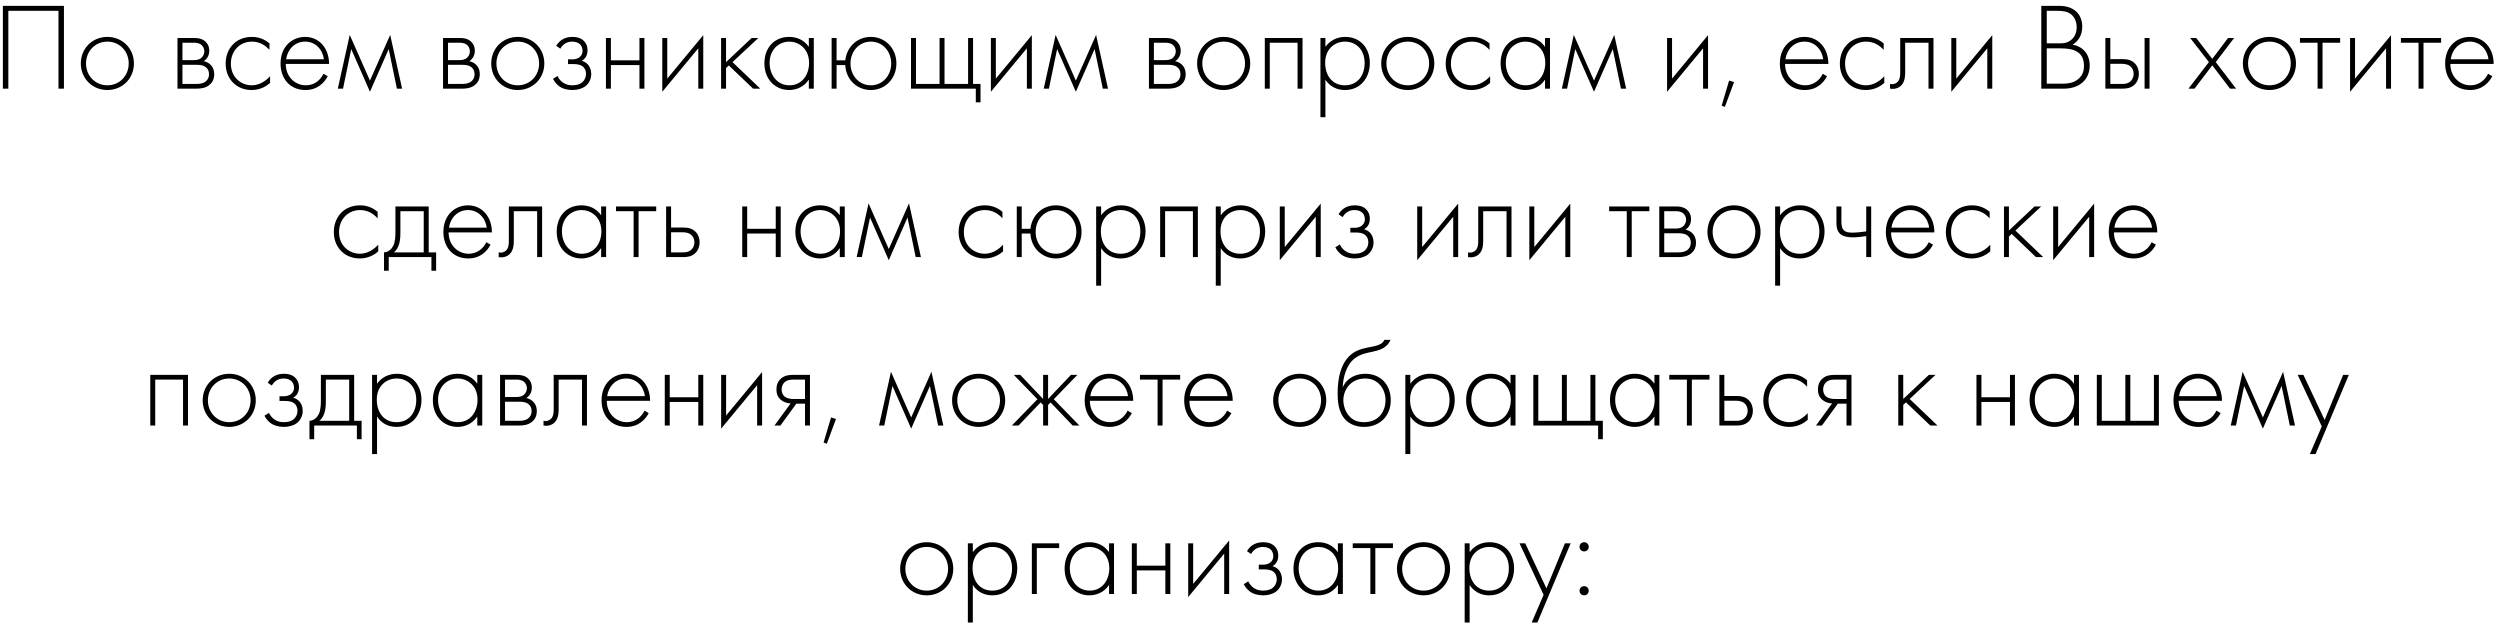 <?xml version="1.0" encoding="UTF-8"?> <svg xmlns="http://www.w3.org/2000/svg" width="282" height="71" viewBox="0 0 282 71" fill="none"><path d="M0.324 0.662H7.212V10H6.596V1.222H0.94V10H0.324V0.662ZM12.111 4.162C13.805 4.162 15.107 5.464 15.107 7.158C15.107 8.852 13.805 10.154 12.111 10.154C10.417 10.154 9.115 8.852 9.115 7.158C9.115 5.464 10.417 4.162 12.111 4.162ZM12.111 9.622C13.483 9.622 14.519 8.544 14.519 7.158C14.519 5.772 13.483 4.694 12.111 4.694C10.739 4.694 9.703 5.772 9.703 7.158C9.703 8.544 10.739 9.622 12.111 9.622ZM20.02 4.288H21.882C22.19 4.288 22.694 4.302 23.1 4.624C23.31 4.792 23.604 5.128 23.604 5.716C23.604 6.22 23.394 6.64 22.974 6.906C23.072 6.92 23.394 6.99 23.674 7.228C23.926 7.452 24.164 7.802 24.164 8.376C24.164 9.02 23.87 9.398 23.59 9.608C23.142 9.958 22.554 10 22.19 10H20.02V4.288ZM20.58 6.78H21.882C22.092 6.78 22.414 6.766 22.694 6.542C22.848 6.416 23.044 6.178 23.044 5.786C23.044 5.408 22.848 5.17 22.694 5.044C22.428 4.834 22.064 4.82 21.882 4.82H20.58V6.78ZM20.58 9.468H22.19C22.4 9.468 22.848 9.454 23.17 9.216C23.352 9.076 23.576 8.824 23.576 8.362C23.576 7.998 23.436 7.746 23.198 7.564C22.904 7.34 22.512 7.312 22.19 7.312H20.58V9.468ZM30.395 4.89V5.632C30.017 5.198 29.359 4.694 28.421 4.694C27.021 4.694 26.041 5.772 26.041 7.172C26.041 8.81 27.287 9.622 28.393 9.622C29.303 9.622 30.017 9.09 30.465 8.6V9.356C30.087 9.692 29.387 10.154 28.379 10.154C26.657 10.154 25.453 8.88 25.453 7.186C25.453 5.492 26.587 4.162 28.421 4.162C28.827 4.162 29.611 4.232 30.395 4.89ZM37.12 7.214H32.234C32.234 8.67 33.298 9.622 34.502 9.622C35.426 9.622 36.126 9.076 36.49 8.32L36.966 8.6C36.63 9.244 35.874 10.154 34.46 10.154C32.682 10.154 31.646 8.838 31.646 7.172C31.646 5.184 33.018 4.162 34.418 4.162C35.958 4.162 37.12 5.394 37.12 7.214ZM32.276 6.682H36.532C36.392 5.548 35.552 4.694 34.418 4.694C33.256 4.694 32.43 5.576 32.276 6.682ZM38.105 10L39.45 3.938L41.731 9.09L44.014 3.938L45.358 10H44.77L43.846 5.534L41.731 10.35L39.617 5.534L38.694 10H38.105ZM49.975 4.288H51.837C52.145 4.288 52.649 4.302 53.055 4.624C53.265 4.792 53.559 5.128 53.559 5.716C53.559 6.22 53.349 6.64 52.929 6.906C53.027 6.92 53.349 6.99 53.629 7.228C53.881 7.452 54.119 7.802 54.119 8.376C54.119 9.02 53.825 9.398 53.545 9.608C53.097 9.958 52.509 10 52.145 10H49.975V4.288ZM50.535 6.78H51.837C52.047 6.78 52.369 6.766 52.649 6.542C52.803 6.416 52.999 6.178 52.999 5.786C52.999 5.408 52.803 5.17 52.649 5.044C52.383 4.834 52.019 4.82 51.837 4.82H50.535V6.78ZM50.535 9.468H52.145C52.355 9.468 52.803 9.454 53.125 9.216C53.307 9.076 53.531 8.824 53.531 8.362C53.531 7.998 53.391 7.746 53.153 7.564C52.859 7.34 52.467 7.312 52.145 7.312H50.535V9.468ZM58.404 4.162C60.098 4.162 61.4 5.464 61.4 7.158C61.4 8.852 60.098 10.154 58.404 10.154C56.71 10.154 55.408 8.852 55.408 7.158C55.408 5.464 56.71 4.162 58.404 4.162ZM58.404 9.622C59.776 9.622 60.812 8.544 60.812 7.158C60.812 5.772 59.776 4.694 58.404 4.694C57.032 4.694 55.996 5.772 55.996 7.158C55.996 8.544 57.032 9.622 58.404 9.622ZM63.206 5.492L62.744 5.17C62.982 4.764 63.5 4.162 64.55 4.162C64.928 4.162 65.432 4.218 65.81 4.568C66.048 4.778 66.272 5.128 66.272 5.674C66.272 6.22 66.034 6.64 65.614 6.864C65.852 6.92 66.104 7.06 66.286 7.242C66.524 7.48 66.692 7.886 66.692 8.334C66.692 8.908 66.44 9.412 66.02 9.734C65.642 10.014 65.11 10.154 64.564 10.154C64.046 10.154 63.472 10.028 63.066 9.72C62.926 9.608 62.604 9.356 62.38 8.894L62.884 8.572C63.052 8.936 63.304 9.174 63.486 9.3C63.85 9.566 64.228 9.622 64.564 9.622C65.138 9.622 65.474 9.454 65.656 9.3C65.95 9.062 66.104 8.712 66.104 8.32C66.104 7.942 65.936 7.648 65.712 7.48C65.39 7.242 64.956 7.228 64.662 7.228H64.074V6.696H64.508C64.732 6.696 65.068 6.682 65.362 6.458C65.628 6.248 65.712 5.996 65.712 5.73C65.712 5.338 65.544 5.114 65.418 4.988C65.278 4.862 65.012 4.694 64.536 4.694C63.85 4.694 63.43 5.086 63.206 5.492ZM68.35 10V4.288H68.91V6.808H72.13V4.288H72.69V10H72.13V7.34H68.91V10H68.35ZM74.707 4.288H75.267V8.866L79.327 3.966V10H78.767V5.45L74.707 10.35V4.288ZM81.338 4.288H81.898V7.004L84.782 4.288H85.538L82.626 7.004L85.762 10H84.95L82.206 7.382L81.898 7.676V10H81.338V4.288ZM91.236 5.282V4.288H91.796V10H91.236V8.978C90.662 9.86 89.752 10.154 89.01 10.154C87.512 10.154 86.224 9.02 86.224 7.144C86.224 5.38 87.344 4.162 89.01 4.162C89.906 4.162 90.69 4.512 91.236 5.282ZM89.038 4.694C87.904 4.694 86.812 5.548 86.812 7.102C86.812 8.39 87.61 9.622 89.052 9.622C90.48 9.622 91.264 8.418 91.264 7.102C91.264 5.408 90.018 4.694 89.038 4.694ZM94.367 6.808H95.347C95.515 5.296 96.677 4.162 98.231 4.162C99.869 4.162 101.115 5.464 101.115 7.158C101.115 8.852 99.869 10.154 98.231 10.154C96.761 10.154 95.431 9.076 95.347 7.34H94.367V10H93.807V4.288H94.367V6.808ZM98.231 9.622C99.547 9.622 100.527 8.544 100.527 7.158C100.527 5.772 99.547 4.694 98.231 4.694C96.915 4.694 95.935 5.772 95.935 7.158C95.935 8.544 96.915 9.622 98.231 9.622ZM102.762 10V4.288H103.322V9.468H105.982V4.288H106.542V9.468H109.202V4.288H109.762V9.468H110.602V11.54H110.07V10H102.762ZM111.772 4.288H112.332V8.866L116.392 3.966V10H115.832V5.45L111.772 10.35V4.288ZM117.731 10L119.075 3.938L121.357 9.09L123.639 3.938L124.983 10H124.395L123.471 5.534L121.357 10.35L119.243 5.534L118.319 10H117.731ZM129.6 4.288H131.462C131.77 4.288 132.274 4.302 132.68 4.624C132.89 4.792 133.184 5.128 133.184 5.716C133.184 6.22 132.974 6.64 132.554 6.906C132.652 6.92 132.974 6.99 133.254 7.228C133.506 7.452 133.744 7.802 133.744 8.376C133.744 9.02 133.45 9.398 133.17 9.608C132.722 9.958 132.134 10 131.77 10H129.6V4.288ZM130.16 6.78H131.462C131.672 6.78 131.994 6.766 132.274 6.542C132.428 6.416 132.624 6.178 132.624 5.786C132.624 5.408 132.428 5.17 132.274 5.044C132.008 4.834 131.644 4.82 131.462 4.82H130.16V6.78ZM130.16 9.468H131.77C131.98 9.468 132.428 9.454 132.75 9.216C132.932 9.076 133.156 8.824 133.156 8.362C133.156 7.998 133.016 7.746 132.778 7.564C132.484 7.34 132.092 7.312 131.77 7.312H130.16V9.468ZM138.029 4.162C139.723 4.162 141.025 5.464 141.025 7.158C141.025 8.852 139.723 10.154 138.029 10.154C136.335 10.154 135.033 8.852 135.033 7.158C135.033 5.464 136.335 4.162 138.029 4.162ZM138.029 9.622C139.401 9.622 140.437 8.544 140.437 7.158C140.437 5.772 139.401 4.694 138.029 4.694C136.657 4.694 135.621 5.772 135.621 7.158C135.621 8.544 136.657 9.622 138.029 9.622ZM142.67 10V4.288H146.926V10H146.366V4.82H143.23V10H142.67ZM149.506 8.978V13.22H148.946V4.288H149.506V5.282C150.052 4.54 150.836 4.162 151.746 4.162C153.468 4.162 154.518 5.45 154.518 7.102C154.518 8.782 153.454 10.154 151.718 10.154C150.304 10.154 149.674 9.258 149.506 8.978ZM151.704 9.622C153.146 9.622 153.93 8.502 153.93 7.102C153.93 5.534 152.894 4.694 151.718 4.694C150.598 4.694 149.478 5.492 149.478 7.074C149.478 8.502 150.262 9.622 151.704 9.622ZM158.796 4.162C160.49 4.162 161.792 5.464 161.792 7.158C161.792 8.852 160.49 10.154 158.796 10.154C157.102 10.154 155.8 8.852 155.8 7.158C155.8 5.464 157.102 4.162 158.796 4.162ZM158.796 9.622C160.168 9.622 161.204 8.544 161.204 7.158C161.204 5.772 160.168 4.694 158.796 4.694C157.424 4.694 156.388 5.772 156.388 7.158C156.388 8.544 157.424 9.622 158.796 9.622ZM168.016 4.89V5.632C167.638 5.198 166.98 4.694 166.042 4.694C164.642 4.694 163.662 5.772 163.662 7.172C163.662 8.81 164.908 9.622 166.014 9.622C166.924 9.622 167.638 9.09 168.086 8.6V9.356C167.708 9.692 167.008 10.154 166 10.154C164.278 10.154 163.074 8.88 163.074 7.186C163.074 5.492 164.208 4.162 166.042 4.162C166.448 4.162 167.232 4.232 168.016 4.89ZM174.279 5.282V4.288H174.839V10H174.279V8.978C173.705 9.86 172.795 10.154 172.053 10.154C170.555 10.154 169.267 9.02 169.267 7.144C169.267 5.38 170.387 4.162 172.053 4.162C172.949 4.162 173.733 4.512 174.279 5.282ZM172.081 4.694C170.947 4.694 169.855 5.548 169.855 7.102C169.855 8.39 170.653 9.622 172.095 9.622C173.523 9.622 174.307 8.418 174.307 7.102C174.307 5.408 173.061 4.694 172.081 4.694ZM176.178 10L177.522 3.938L179.804 9.09L182.086 3.938L183.43 10H182.842L181.918 5.534L179.804 10.35L177.69 5.534L176.766 10H176.178ZM188.047 4.288H188.607V8.866L192.667 3.966V10H192.107V5.45L188.047 10.35V4.288ZM194.202 11.918L195.042 9.09L195.602 9.258L194.566 12.058L194.202 11.918ZM206.241 7.214H201.355C201.355 8.67 202.419 9.622 203.623 9.622C204.547 9.622 205.247 9.076 205.611 8.32L206.087 8.6C205.751 9.244 204.995 10.154 203.581 10.154C201.803 10.154 200.767 8.838 200.767 7.172C200.767 5.184 202.139 4.162 203.539 4.162C205.079 4.162 206.241 5.394 206.241 7.214ZM201.397 6.682H205.653C205.513 5.548 204.673 4.694 203.539 4.694C202.377 4.694 201.551 5.576 201.397 6.682ZM212.477 4.89V5.632C212.099 5.198 211.441 4.694 210.503 4.694C209.103 4.694 208.123 5.772 208.123 7.172C208.123 8.81 209.369 9.622 210.475 9.622C211.385 9.622 212.099 9.09 212.547 8.6V9.356C212.169 9.692 211.469 10.154 210.461 10.154C208.739 10.154 207.535 8.88 207.535 7.186C207.535 5.492 208.669 4.162 210.503 4.162C210.909 4.162 211.693 4.232 212.477 4.89ZM218.096 4.288V10H217.536V4.82H214.904V8.124C214.904 8.502 214.89 9.076 214.568 9.51C214.386 9.762 214.022 10.028 213.476 10.028C213.378 10.028 213.294 10.014 213.196 10V9.468C213.266 9.482 213.336 9.496 213.406 9.496C213.784 9.496 214.022 9.3 214.148 9.118C214.33 8.838 214.344 8.474 214.344 8.124V4.288H218.096ZM220.108 4.288H220.668V8.866L224.728 3.966V10H224.168V5.45L220.108 10.35V4.288ZM230.258 10V0.662H232.302C233.926 0.662 234.878 1.6 234.878 3C234.878 4.008 234.402 4.666 233.786 5.044C235.004 5.24 235.718 6.178 235.718 7.382C235.718 9.02 234.514 10 232.82 10H230.258ZM230.874 1.222V4.89H232.358C232.834 4.89 233.226 4.834 233.632 4.498C234.01 4.19 234.248 3.714 234.248 3.07C234.248 2.328 233.926 1.866 233.618 1.614C233.156 1.25 232.554 1.222 232.064 1.222H230.874ZM230.874 5.45V9.44H232.442C233.072 9.44 233.842 9.44 234.472 8.88C234.976 8.432 235.074 7.886 235.074 7.452C235.074 6.612 234.78 6.038 234.08 5.716C233.828 5.604 233.366 5.45 232.33 5.45H230.874ZM237.485 4.288H238.045V6.668H239.403C239.851 6.668 240.439 6.724 240.859 7.2C241.139 7.508 241.265 7.942 241.265 8.334C241.265 8.796 241.097 9.258 240.761 9.566C240.341 9.958 239.823 10 239.389 10H237.485V4.288ZM238.045 9.468H239.389C239.669 9.468 240.005 9.44 240.285 9.202C240.509 9.02 240.677 8.712 240.677 8.334C240.677 7.942 240.509 7.634 240.271 7.452C240.033 7.27 239.683 7.2 239.361 7.2H238.045V9.468ZM241.909 4.288H242.469V10H241.909V4.288ZM246.856 10L249.166 7.004L247.052 4.288H247.738L249.544 6.64L251.322 4.288H252.008L249.936 7.004L252.232 10H251.546L249.544 7.368L247.542 10H246.856ZM255.99 4.162C257.684 4.162 258.986 5.464 258.986 7.158C258.986 8.852 257.684 10.154 255.99 10.154C254.296 10.154 252.994 8.852 252.994 7.158C252.994 5.464 254.296 4.162 255.99 4.162ZM255.99 9.622C257.362 9.622 258.398 8.544 258.398 7.158C258.398 5.772 257.362 4.694 255.99 4.694C254.618 4.694 253.582 5.772 253.582 7.158C253.582 8.544 254.618 9.622 255.99 9.622ZM261.422 10V4.82H259.434V4.288H263.97V4.82H261.982V10H261.422ZM265.088 4.288H265.648V8.866L269.708 3.966V10H269.148V5.45L265.088 10.35V4.288ZM272.811 10V4.82H270.823V4.288H275.359V4.82H273.371V10H272.811ZM281.286 7.214H276.4C276.4 8.67 277.464 9.622 278.668 9.622C279.592 9.622 280.292 9.076 280.656 8.32L281.132 8.6C280.796 9.244 280.04 10.154 278.626 10.154C276.848 10.154 275.812 8.838 275.812 7.172C275.812 5.184 277.184 4.162 278.584 4.162C280.124 4.162 281.286 5.394 281.286 7.214ZM276.442 6.682H280.698C280.558 5.548 279.718 4.694 278.584 4.694C277.422 4.694 276.596 5.576 276.442 6.682ZM42.597 23.89V24.632C42.219 24.198 41.561 23.694 40.623 23.694C39.223 23.694 38.243 24.772 38.243 26.172C38.243 27.81 39.489 28.622 40.595 28.622C41.505 28.622 42.219 28.09 42.667 27.6V28.356C42.289 28.692 41.589 29.154 40.581 29.154C38.859 29.154 37.655 27.88 37.655 26.186C37.655 24.492 38.789 23.162 40.623 23.162C41.029 23.162 41.813 23.232 42.597 23.89ZM44.604 23.288H48.356V28.468H49.196V30.54H48.664V29H43.848V30.54H43.316V28.468C43.848 28.44 44.198 28.062 44.366 27.712C44.562 27.306 44.604 26.76 44.604 26.172V23.288ZM47.796 28.468V23.82H45.164V26.34C45.164 27.6 44.814 28.146 44.436 28.468H47.796ZM55.488 26.214H50.602C50.602 27.67 51.666 28.622 52.87 28.622C53.794 28.622 54.494 28.076 54.858 27.32L55.334 27.6C54.998 28.244 54.242 29.154 52.828 29.154C51.05 29.154 50.014 27.838 50.014 26.172C50.014 24.184 51.386 23.162 52.786 23.162C54.326 23.162 55.488 24.394 55.488 26.214ZM50.644 25.682H54.9C54.76 24.548 53.92 23.694 52.786 23.694C51.624 23.694 50.798 24.576 50.644 25.682ZM61.15 23.288V29H60.59V23.82H57.958V27.124C57.958 27.502 57.944 28.076 57.622 28.51C57.44 28.762 57.076 29.028 56.53 29.028C56.432 29.028 56.348 29.014 56.25 29V28.468C56.32 28.482 56.39 28.496 56.46 28.496C56.838 28.496 57.076 28.3 57.202 28.118C57.384 27.838 57.398 27.474 57.398 27.124V23.288H61.15ZM67.809 24.282V23.288H68.369V29H67.809V27.978C67.235 28.86 66.325 29.154 65.583 29.154C64.085 29.154 62.797 28.02 62.797 26.144C62.797 24.38 63.917 23.162 65.583 23.162C66.479 23.162 67.263 23.512 67.809 24.282ZM65.611 23.694C64.477 23.694 63.385 24.548 63.385 26.102C63.385 27.39 64.183 28.622 65.625 28.622C67.053 28.622 67.837 27.418 67.837 26.102C67.837 24.408 66.591 23.694 65.611 23.694ZM71.472 29V23.82H69.484V23.288H74.02V23.82H72.032V29H71.472ZM75.138 23.288H75.698V25.668H77.056C77.504 25.668 78.092 25.724 78.512 26.2C78.792 26.508 78.918 26.942 78.918 27.334C78.918 27.796 78.75 28.258 78.414 28.566C77.994 28.958 77.476 29 77.042 29H75.138V23.288ZM75.698 28.468H77.042C77.322 28.468 77.658 28.44 77.938 28.202C78.162 28.02 78.33 27.712 78.33 27.334C78.33 26.942 78.162 26.634 77.924 26.452C77.686 26.27 77.336 26.2 77.014 26.2H75.698V28.468ZM83.724 29V23.288H84.284V25.808H87.504V23.288H88.064V29H87.504V26.34H84.284V29H83.724ZM94.729 24.282V23.288H95.289V29H94.729V27.978C94.155 28.86 93.245 29.154 92.503 29.154C91.005 29.154 89.717 28.02 89.717 26.144C89.717 24.38 90.837 23.162 92.503 23.162C93.399 23.162 94.183 23.512 94.729 24.282ZM92.531 23.694C91.397 23.694 90.305 24.548 90.305 26.102C90.305 27.39 91.103 28.622 92.545 28.622C93.973 28.622 94.757 27.418 94.757 26.102C94.757 24.408 93.511 23.694 92.531 23.694ZM96.628 29L97.972 22.938L100.254 28.09L102.536 22.938L103.88 29H103.292L102.368 24.534L100.254 29.35L98.14 24.534L97.216 29H96.628ZM113.075 23.89V24.632C112.697 24.198 112.039 23.694 111.101 23.694C109.701 23.694 108.721 24.772 108.721 26.172C108.721 27.81 109.967 28.622 111.073 28.622C111.983 28.622 112.697 28.09 113.145 27.6V28.356C112.767 28.692 112.067 29.154 111.059 29.154C109.337 29.154 108.133 27.88 108.133 26.186C108.133 24.492 109.267 23.162 111.101 23.162C111.507 23.162 112.291 23.232 113.075 23.89ZM115.251 25.808H116.231C116.399 24.296 117.561 23.162 119.115 23.162C120.753 23.162 121.999 24.464 121.999 26.158C121.999 27.852 120.753 29.154 119.115 29.154C117.645 29.154 116.315 28.076 116.231 26.34H115.251V29H114.691V23.288H115.251V25.808ZM119.115 28.622C120.431 28.622 121.411 27.544 121.411 26.158C121.411 24.772 120.431 23.694 119.115 23.694C117.799 23.694 116.819 24.772 116.819 26.158C116.819 27.544 117.799 28.622 119.115 28.622ZM124.206 27.978V32.22H123.646V23.288H124.206V24.282C124.752 23.54 125.536 23.162 126.446 23.162C128.168 23.162 129.218 24.45 129.218 26.102C129.218 27.782 128.154 29.154 126.418 29.154C125.004 29.154 124.374 28.258 124.206 27.978ZM126.404 28.622C127.846 28.622 128.63 27.502 128.63 26.102C128.63 24.534 127.594 23.694 126.418 23.694C125.298 23.694 124.178 24.492 124.178 26.074C124.178 27.502 124.962 28.622 126.404 28.622ZM130.864 29V23.288H135.12V29H134.56V23.82H131.424V29H130.864ZM137.7 27.978V32.22H137.14V23.288H137.7V24.282C138.246 23.54 139.03 23.162 139.94 23.162C141.662 23.162 142.712 24.45 142.712 26.102C142.712 27.782 141.648 29.154 139.912 29.154C138.498 29.154 137.868 28.258 137.7 27.978ZM139.898 28.622C141.34 28.622 142.124 27.502 142.124 26.102C142.124 24.534 141.088 23.694 139.912 23.694C138.792 23.694 137.672 24.492 137.672 26.074C137.672 27.502 138.456 28.622 139.898 28.622ZM144.359 23.288H144.919V27.866L148.979 22.966V29H148.419V24.45L144.359 29.35V23.288ZM151.451 24.492L150.989 24.17C151.227 23.764 151.745 23.162 152.795 23.162C153.173 23.162 153.677 23.218 154.055 23.568C154.293 23.778 154.517 24.128 154.517 24.674C154.517 25.22 154.279 25.64 153.859 25.864C154.097 25.92 154.349 26.06 154.531 26.242C154.769 26.48 154.937 26.886 154.937 27.334C154.937 27.908 154.685 28.412 154.265 28.734C153.887 29.014 153.355 29.154 152.809 29.154C152.291 29.154 151.717 29.028 151.311 28.72C151.171 28.608 150.849 28.356 150.625 27.894L151.129 27.572C151.297 27.936 151.549 28.174 151.731 28.3C152.095 28.566 152.473 28.622 152.809 28.622C153.383 28.622 153.719 28.454 153.901 28.3C154.195 28.062 154.349 27.712 154.349 27.32C154.349 26.942 154.181 26.648 153.957 26.48C153.635 26.242 153.201 26.228 152.907 26.228H152.319V25.696H152.753C152.977 25.696 153.313 25.682 153.607 25.458C153.873 25.248 153.957 24.996 153.957 24.73C153.957 24.338 153.789 24.114 153.663 23.988C153.523 23.862 153.257 23.694 152.781 23.694C152.095 23.694 151.675 24.086 151.451 24.492ZM159.862 23.288H160.422V27.866L164.482 22.966V29H163.922V24.45L159.862 29.35V23.288ZM170.497 23.288V29H169.937V23.82H167.305V27.124C167.305 27.502 167.291 28.076 166.969 28.51C166.787 28.762 166.423 29.028 165.877 29.028C165.779 29.028 165.695 29.014 165.597 29V28.468C165.667 28.482 165.737 28.496 165.807 28.496C166.185 28.496 166.423 28.3 166.549 28.118C166.731 27.838 166.745 27.474 166.745 27.124V23.288H170.497ZM172.509 23.288H173.069V27.866L177.129 22.966V29H176.569V24.45L172.509 29.35V23.288ZM183.499 29V23.82H181.511V23.288H186.047V23.82H184.059V29H183.499ZM187.165 23.288H189.027C189.335 23.288 189.839 23.302 190.245 23.624C190.455 23.792 190.749 24.128 190.749 24.716C190.749 25.22 190.539 25.64 190.119 25.906C190.217 25.92 190.539 25.99 190.819 26.228C191.071 26.452 191.309 26.802 191.309 27.376C191.309 28.02 191.015 28.398 190.735 28.608C190.287 28.958 189.699 29 189.335 29H187.165V23.288ZM187.725 25.78H189.027C189.237 25.78 189.559 25.766 189.839 25.542C189.993 25.416 190.189 25.178 190.189 24.786C190.189 24.408 189.993 24.17 189.839 24.044C189.573 23.834 189.209 23.82 189.027 23.82H187.725V25.78ZM187.725 28.468H189.335C189.545 28.468 189.993 28.454 190.315 28.216C190.497 28.076 190.721 27.824 190.721 27.362C190.721 26.998 190.581 26.746 190.343 26.564C190.049 26.34 189.657 26.312 189.335 26.312H187.725V28.468ZM195.594 23.162C197.288 23.162 198.59 24.464 198.59 26.158C198.59 27.852 197.288 29.154 195.594 29.154C193.9 29.154 192.598 27.852 192.598 26.158C192.598 24.464 193.9 23.162 195.594 23.162ZM195.594 28.622C196.966 28.622 198.002 27.544 198.002 26.158C198.002 24.772 196.966 23.694 195.594 23.694C194.222 23.694 193.186 24.772 193.186 26.158C193.186 27.544 194.222 28.622 195.594 28.622ZM200.796 27.978V32.22H200.236V23.288H200.796V24.282C201.342 23.54 202.126 23.162 203.036 23.162C204.758 23.162 205.808 24.45 205.808 26.102C205.808 27.782 204.744 29.154 203.008 29.154C201.594 29.154 200.964 28.258 200.796 27.978ZM202.994 28.622C204.436 28.622 205.22 27.502 205.22 26.102C205.22 24.534 204.184 23.694 203.008 23.694C201.888 23.694 200.768 24.492 200.768 26.074C200.768 27.502 201.552 28.622 202.994 28.622ZM210.51 29V26.634C210.048 26.704 209.432 26.774 209.012 26.774C208.746 26.774 208.06 26.746 207.668 26.466C207.15 26.088 207.15 25.444 207.15 25.01V23.288H207.71V25.01C207.71 25.43 207.766 25.836 208.088 26.06C208.27 26.186 208.536 26.242 208.942 26.242C209.39 26.242 210.146 26.158 210.51 26.102V23.288H211.07V29H210.51ZM218.197 26.214H213.311C213.311 27.67 214.375 28.622 215.579 28.622C216.503 28.622 217.203 28.076 217.567 27.32L218.043 27.6C217.707 28.244 216.951 29.154 215.537 29.154C213.759 29.154 212.723 27.838 212.723 26.172C212.723 24.184 214.095 23.162 215.495 23.162C217.035 23.162 218.197 24.394 218.197 26.214ZM213.353 25.682H217.609C217.469 24.548 216.629 23.694 215.495 23.694C214.333 23.694 213.507 24.576 213.353 25.682ZM224.433 23.89V24.632C224.055 24.198 223.397 23.694 222.459 23.694C221.059 23.694 220.079 24.772 220.079 26.172C220.079 27.81 221.325 28.622 222.431 28.622C223.341 28.622 224.055 28.09 224.503 27.6V28.356C224.125 28.692 223.425 29.154 222.417 29.154C220.695 29.154 219.491 27.88 219.491 26.186C219.491 24.492 220.625 23.162 222.459 23.162C222.865 23.162 223.649 23.232 224.433 23.89ZM226.048 23.288H226.608V26.004L229.492 23.288H230.248L227.336 26.004L230.472 29H229.66L226.916 26.382L226.608 26.676V29H226.048V23.288ZM231.599 23.288H232.159V27.866L236.219 22.966V29H235.659V24.45L231.599 29.35V23.288ZM243.34 26.214H238.454C238.454 27.67 239.518 28.622 240.722 28.622C241.646 28.622 242.346 28.076 242.71 27.32L243.186 27.6C242.85 28.244 242.094 29.154 240.68 29.154C238.902 29.154 237.866 27.838 237.866 26.172C237.866 24.184 239.238 23.162 240.638 23.162C242.178 23.162 243.34 24.394 243.34 26.214ZM238.496 25.682H242.752C242.612 24.548 241.772 23.694 240.638 23.694C239.476 23.694 238.65 24.576 238.496 25.682ZM16.95 48V42.288H21.206V48H20.646V42.82H17.51V48H16.95ZM25.858 42.162C27.552 42.162 28.854 43.464 28.854 45.158C28.854 46.852 27.552 48.154 25.858 48.154C24.164 48.154 22.862 46.852 22.862 45.158C22.862 43.464 24.164 42.162 25.858 42.162ZM25.858 47.622C27.23 47.622 28.266 46.544 28.266 45.158C28.266 43.772 27.23 42.694 25.858 42.694C24.486 42.694 23.45 43.772 23.45 45.158C23.45 46.544 24.486 47.622 25.858 47.622ZM30.66 43.492L30.198 43.17C30.436 42.764 30.954 42.162 32.004 42.162C32.382 42.162 32.886 42.218 33.264 42.568C33.502 42.778 33.726 43.128 33.726 43.674C33.726 44.22 33.488 44.64 33.068 44.864C33.306 44.92 33.558 45.06 33.74 45.242C33.978 45.48 34.146 45.886 34.146 46.334C34.146 46.908 33.894 47.412 33.474 47.734C33.096 48.014 32.564 48.154 32.018 48.154C31.5 48.154 30.926 48.028 30.52 47.72C30.38 47.608 30.058 47.356 29.834 46.894L30.338 46.572C30.506 46.936 30.758 47.174 30.94 47.3C31.304 47.566 31.682 47.622 32.018 47.622C32.592 47.622 32.928 47.454 33.11 47.3C33.404 47.062 33.558 46.712 33.558 46.32C33.558 45.942 33.39 45.648 33.166 45.48C32.844 45.242 32.41 45.228 32.116 45.228H31.528V44.696H31.962C32.186 44.696 32.522 44.682 32.816 44.458C33.082 44.248 33.166 43.996 33.166 43.73C33.166 43.338 32.998 43.114 32.872 42.988C32.732 42.862 32.466 42.694 31.99 42.694C31.304 42.694 30.884 43.086 30.66 43.492ZM36.196 42.288H39.948V47.468H40.788V49.54H40.256V48H35.44V49.54H34.908V47.468C35.44 47.44 35.79 47.062 35.958 46.712C36.154 46.306 36.196 45.76 36.196 45.172V42.288ZM39.388 47.468V42.82H36.756V45.34C36.756 46.6 36.406 47.146 36.028 47.468H39.388ZM42.53 46.978V51.22H41.97V42.288H42.53V43.282C43.076 42.54 43.86 42.162 44.77 42.162C46.492 42.162 47.542 43.45 47.542 45.102C47.542 46.782 46.478 48.154 44.742 48.154C43.328 48.154 42.698 47.258 42.53 46.978ZM44.728 47.622C46.17 47.622 46.954 46.502 46.954 45.102C46.954 43.534 45.918 42.694 44.742 42.694C43.622 42.694 42.502 43.492 42.502 45.074C42.502 46.502 43.286 47.622 44.728 47.622ZM53.837 43.282V42.288H54.397V48H53.837V46.978C53.263 47.86 52.353 48.154 51.611 48.154C50.113 48.154 48.825 47.02 48.825 45.144C48.825 43.38 49.945 42.162 51.611 42.162C52.507 42.162 53.291 42.512 53.837 43.282ZM51.639 42.694C50.505 42.694 49.413 43.548 49.413 45.102C49.413 46.39 50.211 47.622 51.653 47.622C53.081 47.622 53.865 46.418 53.865 45.102C53.865 43.408 52.619 42.694 51.639 42.694ZM56.407 42.288H58.269C58.577 42.288 59.081 42.302 59.487 42.624C59.697 42.792 59.991 43.128 59.991 43.716C59.991 44.22 59.781 44.64 59.361 44.906C59.459 44.92 59.781 44.99 60.061 45.228C60.313 45.452 60.551 45.802 60.551 46.376C60.551 47.02 60.257 47.398 59.977 47.608C59.529 47.958 58.941 48 58.577 48H56.407V42.288ZM56.967 44.78H58.269C58.479 44.78 58.801 44.766 59.081 44.542C59.235 44.416 59.431 44.178 59.431 43.786C59.431 43.408 59.235 43.17 59.081 43.044C58.815 42.834 58.451 42.82 58.269 42.82H56.967V44.78ZM56.967 47.468H58.577C58.787 47.468 59.235 47.454 59.557 47.216C59.739 47.076 59.963 46.824 59.963 46.362C59.963 45.998 59.823 45.746 59.585 45.564C59.291 45.34 58.899 45.312 58.577 45.312H56.967V47.468ZM66.208 42.288V48H65.648V42.82H63.016V46.124C63.016 46.502 63.002 47.076 62.68 47.51C62.498 47.762 62.134 48.028 61.588 48.028C61.49 48.028 61.406 48.014 61.308 48V47.468C61.378 47.482 61.448 47.496 61.518 47.496C61.896 47.496 62.134 47.3 62.26 47.118C62.442 46.838 62.456 46.474 62.456 46.124V42.288H66.208ZM73.33 45.214H68.444C68.444 46.67 69.508 47.622 70.712 47.622C71.636 47.622 72.336 47.076 72.7 46.32L73.176 46.6C72.84 47.244 72.084 48.154 70.67 48.154C68.892 48.154 67.856 46.838 67.856 45.172C67.856 43.184 69.228 42.162 70.628 42.162C72.168 42.162 73.33 43.394 73.33 45.214ZM68.486 44.682H72.742C72.602 43.548 71.762 42.694 70.628 42.694C69.466 42.694 68.64 43.576 68.486 44.682ZM74.987 48V42.288H75.547V44.808H78.767V42.288H79.328V48H78.767V45.34H75.547V48H74.987ZM81.345 42.288H81.905V46.866L85.965 41.966V48H85.405V43.45L81.345 48.35V42.288ZM87.36 48L89.18 45.508C88.76 45.494 88.354 45.34 88.06 45.088C87.654 44.724 87.584 44.304 87.584 43.954C87.584 43.576 87.654 43.072 88.102 42.694C88.522 42.33 89.026 42.288 89.46 42.288H91.364V48H90.804V45.536H89.824L88.032 48H87.36ZM90.804 45.004V42.82H89.46C89.166 42.82 88.816 42.862 88.55 43.072C88.368 43.226 88.172 43.478 88.172 43.94C88.172 44.374 88.354 44.612 88.536 44.752C88.774 44.934 89.152 45.004 89.46 45.004H90.804ZM92.9 49.918L93.74 47.09L94.3 47.258L93.264 50.058L92.9 49.918ZM99.157 48L100.501 41.938L102.783 47.09L105.065 41.938L106.409 48H105.821L104.897 43.534L102.783 48.35L100.669 43.534L99.745 48H99.157ZM110.391 42.162C112.085 42.162 113.387 43.464 113.387 45.158C113.387 46.852 112.085 48.154 110.391 48.154C108.697 48.154 107.395 46.852 107.395 45.158C107.395 43.464 108.697 42.162 110.391 42.162ZM110.391 47.622C111.763 47.622 112.799 46.544 112.799 45.158C112.799 43.772 111.763 42.694 110.391 42.694C109.019 42.694 107.983 43.772 107.983 45.158C107.983 46.544 109.019 47.622 110.391 47.622ZM117.664 42.288H118.224V45.004L120.8 42.288H121.528L118.868 45.032L121.752 48H120.996L118.504 45.396L118.224 45.676V48H117.664V45.676L117.384 45.396L114.892 48H114.136L117.02 45.032L114.36 42.288H115.088L117.664 45.004V42.288ZM127.826 45.214H122.94C122.94 46.67 124.004 47.622 125.208 47.622C126.132 47.622 126.832 47.076 127.196 46.32L127.672 46.6C127.336 47.244 126.58 48.154 125.166 48.154C123.388 48.154 122.352 46.838 122.352 45.172C122.352 43.184 123.724 42.162 125.124 42.162C126.664 42.162 127.826 43.394 127.826 45.214ZM122.982 44.682H127.238C127.098 43.548 126.258 42.694 125.124 42.694C123.962 42.694 123.136 43.576 122.982 44.682ZM130.576 48V42.82H128.588V42.288H133.124V42.82H131.136V48H130.576ZM139.051 45.214H134.165C134.165 46.67 135.229 47.622 136.433 47.622C137.357 47.622 138.057 47.076 138.421 46.32L138.897 46.6C138.561 47.244 137.805 48.154 136.391 48.154C134.613 48.154 133.577 46.838 133.577 45.172C133.577 43.184 134.949 42.162 136.349 42.162C137.889 42.162 139.051 43.394 139.051 45.214ZM134.207 44.682H138.463C138.323 43.548 137.483 42.694 136.349 42.694C135.187 42.694 134.361 43.576 134.207 44.682ZM146.608 42.162C148.302 42.162 149.604 43.464 149.604 45.158C149.604 46.852 148.302 48.154 146.608 48.154C144.914 48.154 143.612 46.852 143.612 45.158C143.612 43.464 144.914 42.162 146.608 42.162ZM146.608 47.622C147.98 47.622 149.016 46.544 149.016 45.158C149.016 43.772 147.98 42.694 146.608 42.694C145.236 42.694 144.2 43.772 144.2 45.158C144.2 46.544 145.236 47.622 146.608 47.622ZM151.459 43.646H151.487C151.935 42.596 153.013 42.162 153.993 42.162C155.729 42.162 156.877 43.38 156.877 45.144C156.877 47.02 155.547 48.154 153.867 48.154C152.887 48.154 152.243 47.79 151.865 47.44C150.927 46.558 150.885 45.158 150.885 44.388C150.885 43.114 151.067 40.832 152.677 39.782C153.363 39.334 154.189 39.222 154.889 39.082C155.743 38.9 156.009 38.662 156.149 38.34H156.849C156.429 39.32 155.491 39.53 154.777 39.684C154.217 39.796 153.405 39.95 152.775 40.454C151.837 41.21 151.501 42.61 151.459 43.646ZM153.867 47.622C155.617 47.622 156.289 46.278 156.289 45.144C156.289 43.926 155.491 42.694 153.993 42.694C152.369 42.694 151.529 43.968 151.529 45.144C151.529 45.732 151.753 46.376 152.075 46.796C152.621 47.51 153.321 47.622 153.867 47.622ZM159.083 46.978V51.22H158.523V42.288H159.083V43.282C159.629 42.54 160.413 42.162 161.323 42.162C163.045 42.162 164.095 43.45 164.095 45.102C164.095 46.782 163.031 48.154 161.295 48.154C159.881 48.154 159.251 47.258 159.083 46.978ZM161.281 47.622C162.723 47.622 163.507 46.502 163.507 45.102C163.507 43.534 162.471 42.694 161.295 42.694C160.175 42.694 159.055 43.492 159.055 45.074C159.055 46.502 159.839 47.622 161.281 47.622ZM170.389 43.282V42.288H170.949V48H170.389V46.978C169.815 47.86 168.905 48.154 168.163 48.154C166.665 48.154 165.377 47.02 165.377 45.144C165.377 43.38 166.497 42.162 168.163 42.162C169.059 42.162 169.843 42.512 170.389 43.282ZM168.191 42.694C167.057 42.694 165.965 43.548 165.965 45.102C165.965 46.39 166.763 47.622 168.205 47.622C169.633 47.622 170.417 46.418 170.417 45.102C170.417 43.408 169.171 42.694 168.191 42.694ZM172.96 48V42.288H173.52V47.468H176.18V42.288H176.74V47.468H179.4V42.288H179.96V47.468H180.8V49.54H180.268V48H172.96ZM186.618 43.282V42.288H187.178V48H186.618V46.978C186.044 47.86 185.134 48.154 184.392 48.154C182.894 48.154 181.606 47.02 181.606 45.144C181.606 43.38 182.726 42.162 184.392 42.162C185.288 42.162 186.072 42.512 186.618 43.282ZM184.42 42.694C183.286 42.694 182.194 43.548 182.194 45.102C182.194 46.39 182.992 47.622 184.434 47.622C185.862 47.622 186.646 46.418 186.646 45.102C186.646 43.408 185.4 42.694 184.42 42.694ZM190.281 48V42.82H188.293V42.288H192.829V42.82H190.841V48H190.281ZM193.946 42.288H194.506V44.668H195.864C196.312 44.668 196.9 44.724 197.32 45.2C197.6 45.508 197.726 45.942 197.726 46.334C197.726 46.796 197.558 47.258 197.222 47.566C196.802 47.958 196.284 48 195.85 48H193.946V42.288ZM194.506 47.468H195.85C196.13 47.468 196.466 47.44 196.746 47.202C196.97 47.02 197.138 46.712 197.138 46.334C197.138 45.942 196.97 45.634 196.732 45.452C196.494 45.27 196.144 45.2 195.822 45.2H194.506V47.468ZM203.843 42.89V43.632C203.465 43.198 202.807 42.694 201.869 42.694C200.469 42.694 199.489 43.772 199.489 45.172C199.489 46.81 200.735 47.622 201.841 47.622C202.751 47.622 203.465 47.09 203.913 46.6V47.356C203.535 47.692 202.835 48.154 201.827 48.154C200.105 48.154 198.901 46.88 198.901 45.186C198.901 43.492 200.035 42.162 201.869 42.162C202.275 42.162 203.059 42.232 203.843 42.89ZM204.842 48L206.662 45.508C206.242 45.494 205.836 45.34 205.542 45.088C205.136 44.724 205.066 44.304 205.066 43.954C205.066 43.576 205.136 43.072 205.584 42.694C206.004 42.33 206.508 42.288 206.942 42.288H208.846V48H208.286V45.536H207.306L205.514 48H204.842ZM208.286 45.004V42.82H206.942C206.648 42.82 206.298 42.862 206.032 43.072C205.85 43.226 205.654 43.478 205.654 43.94C205.654 44.374 205.836 44.612 206.018 44.752C206.256 44.934 206.634 45.004 206.942 45.004H208.286ZM214.126 42.288H214.686V45.004L217.57 42.288H218.326L215.414 45.004L218.55 48H217.738L214.994 45.382L214.686 45.676V48H214.126V42.288ZM222.945 48V42.288H223.505V44.808H226.725V42.288H227.285V48H226.725V45.34H223.505V48H222.945ZM233.95 43.282V42.288H234.51V48H233.95V46.978C233.376 47.86 232.466 48.154 231.724 48.154C230.226 48.154 228.938 47.02 228.938 45.144C228.938 43.38 230.058 42.162 231.724 42.162C232.62 42.162 233.404 42.512 233.95 43.282ZM231.752 42.694C230.618 42.694 229.526 43.548 229.526 45.102C229.526 46.39 230.324 47.622 231.766 47.622C233.194 47.622 233.978 46.418 233.978 45.102C233.978 43.408 232.732 42.694 231.752 42.694ZM236.521 48V42.288H237.081V47.468H239.741V42.288H240.301V47.468H242.961V42.288H243.521V48H236.521ZM250.64 45.214H245.754C245.754 46.67 246.818 47.622 248.022 47.622C248.946 47.622 249.646 47.076 250.01 46.32L250.486 46.6C250.15 47.244 249.394 48.154 247.98 48.154C246.202 48.154 245.166 46.838 245.166 45.172C245.166 43.184 246.538 42.162 247.938 42.162C249.478 42.162 250.64 43.394 250.64 45.214ZM245.796 44.682H250.052C249.912 43.548 249.072 42.694 247.938 42.694C246.776 42.694 245.95 43.576 245.796 44.682ZM251.626 48L252.97 41.938L255.252 47.09L257.534 41.938L258.878 48H258.29L257.366 43.534L255.252 48.35L253.138 43.534L252.214 48H251.626ZM260.553 51.22L261.897 48.098L259.181 42.288H259.825L262.219 47.37L264.305 42.288H264.949L261.197 51.22H260.553ZM104.533 61.162C106.227 61.162 107.529 62.464 107.529 64.158C107.529 65.852 106.227 67.154 104.533 67.154C102.839 67.154 101.537 65.852 101.537 64.158C101.537 62.464 102.839 61.162 104.533 61.162ZM104.533 66.622C105.905 66.622 106.941 65.544 106.941 64.158C106.941 62.772 105.905 61.694 104.533 61.694C103.161 61.694 102.125 62.772 102.125 64.158C102.125 65.544 103.161 66.622 104.533 66.622ZM109.734 65.978V70.22H109.174V61.288H109.734V62.282C110.28 61.54 111.064 61.162 111.974 61.162C113.696 61.162 114.746 62.45 114.746 64.102C114.746 65.782 113.682 67.154 111.946 67.154C110.532 67.154 109.902 66.258 109.734 65.978ZM111.932 66.622C113.374 66.622 114.158 65.502 114.158 64.102C114.158 62.534 113.122 61.694 111.946 61.694C110.826 61.694 109.706 62.492 109.706 64.074C109.706 65.502 110.49 66.622 111.932 66.622ZM116.393 67V61.288H119.473V61.82H116.953V67H116.393ZM125.101 62.282V61.288H125.661V67H125.101V65.978C124.527 66.86 123.617 67.154 122.875 67.154C121.377 67.154 120.089 66.02 120.089 64.144C120.089 62.38 121.209 61.162 122.875 61.162C123.771 61.162 124.555 61.512 125.101 62.282ZM122.903 61.694C121.769 61.694 120.677 62.548 120.677 64.102C120.677 65.39 121.475 66.622 122.917 66.622C124.345 66.622 125.129 65.418 125.129 64.102C125.129 62.408 123.883 61.694 122.903 61.694ZM127.672 67V61.288H128.232V63.808H131.452V61.288H132.012V67H131.452V64.34H128.232V67H127.672ZM134.029 61.288H134.589V65.866L138.649 60.966V67H138.089V62.45L134.029 67.35V61.288ZM141.122 62.492L140.66 62.17C140.898 61.764 141.416 61.162 142.466 61.162C142.844 61.162 143.348 61.218 143.726 61.568C143.964 61.778 144.188 62.128 144.188 62.674C144.188 63.22 143.95 63.64 143.53 63.864C143.768 63.92 144.02 64.06 144.202 64.242C144.44 64.48 144.608 64.886 144.608 65.334C144.608 65.908 144.356 66.412 143.936 66.734C143.558 67.014 143.026 67.154 142.48 67.154C141.962 67.154 141.388 67.028 140.982 66.72C140.842 66.608 140.52 66.356 140.296 65.894L140.8 65.572C140.968 65.936 141.22 66.174 141.402 66.3C141.766 66.566 142.144 66.622 142.48 66.622C143.054 66.622 143.39 66.454 143.572 66.3C143.866 66.062 144.02 65.712 144.02 65.32C144.02 64.942 143.852 64.648 143.628 64.48C143.306 64.242 142.872 64.228 142.578 64.228H141.99V63.696H142.424C142.648 63.696 142.984 63.682 143.278 63.458C143.544 63.248 143.628 62.996 143.628 62.73C143.628 62.338 143.46 62.114 143.334 61.988C143.194 61.862 142.928 61.694 142.452 61.694C141.766 61.694 141.346 62.086 141.122 62.492ZM150.914 62.282V61.288H151.474V67H150.914V65.978C150.34 66.86 149.43 67.154 148.688 67.154C147.19 67.154 145.902 66.02 145.902 64.144C145.902 62.38 147.022 61.162 148.688 61.162C149.584 61.162 150.368 61.512 150.914 62.282ZM148.716 61.694C147.582 61.694 146.49 62.548 146.49 64.102C146.49 65.39 147.288 66.622 148.73 66.622C150.158 66.622 150.942 65.418 150.942 64.102C150.942 62.408 149.696 61.694 148.716 61.694ZM154.577 67V61.82H152.589V61.288H157.125V61.82H155.137V67H154.577ZM160.574 61.162C162.268 61.162 163.57 62.464 163.57 64.158C163.57 65.852 162.268 67.154 160.574 67.154C158.88 67.154 157.578 65.852 157.578 64.158C157.578 62.464 158.88 61.162 160.574 61.162ZM160.574 66.622C161.946 66.622 162.982 65.544 162.982 64.158C162.982 62.772 161.946 61.694 160.574 61.694C159.202 61.694 158.166 62.772 158.166 64.158C158.166 65.544 159.202 66.622 160.574 66.622ZM165.775 65.978V70.22H165.215V61.288H165.775V62.282C166.321 61.54 167.105 61.162 168.015 61.162C169.737 61.162 170.787 62.45 170.787 64.102C170.787 65.782 169.723 67.154 167.987 67.154C166.573 67.154 165.943 66.258 165.775 65.978ZM167.973 66.622C169.415 66.622 170.199 65.502 170.199 64.102C170.199 62.534 169.163 61.694 167.987 61.694C166.867 61.694 165.747 62.492 165.747 64.074C165.747 65.502 166.531 66.622 167.973 66.622ZM172.773 70.22L174.117 67.098L171.401 61.288H172.045L174.439 66.37L176.525 61.288H177.169L173.417 70.22H172.773ZM178.173 61.68C178.173 61.386 178.397 61.162 178.691 61.162C178.985 61.162 179.209 61.386 179.209 61.68C179.209 61.974 178.985 62.198 178.691 62.198C178.397 62.198 178.173 61.974 178.173 61.68ZM178.173 66.636C178.173 66.342 178.397 66.118 178.691 66.118C178.985 66.118 179.209 66.342 179.209 66.636C179.209 66.93 178.985 67.154 178.691 67.154C178.397 67.154 178.173 66.93 178.173 66.636Z" fill="black"></path></svg> 